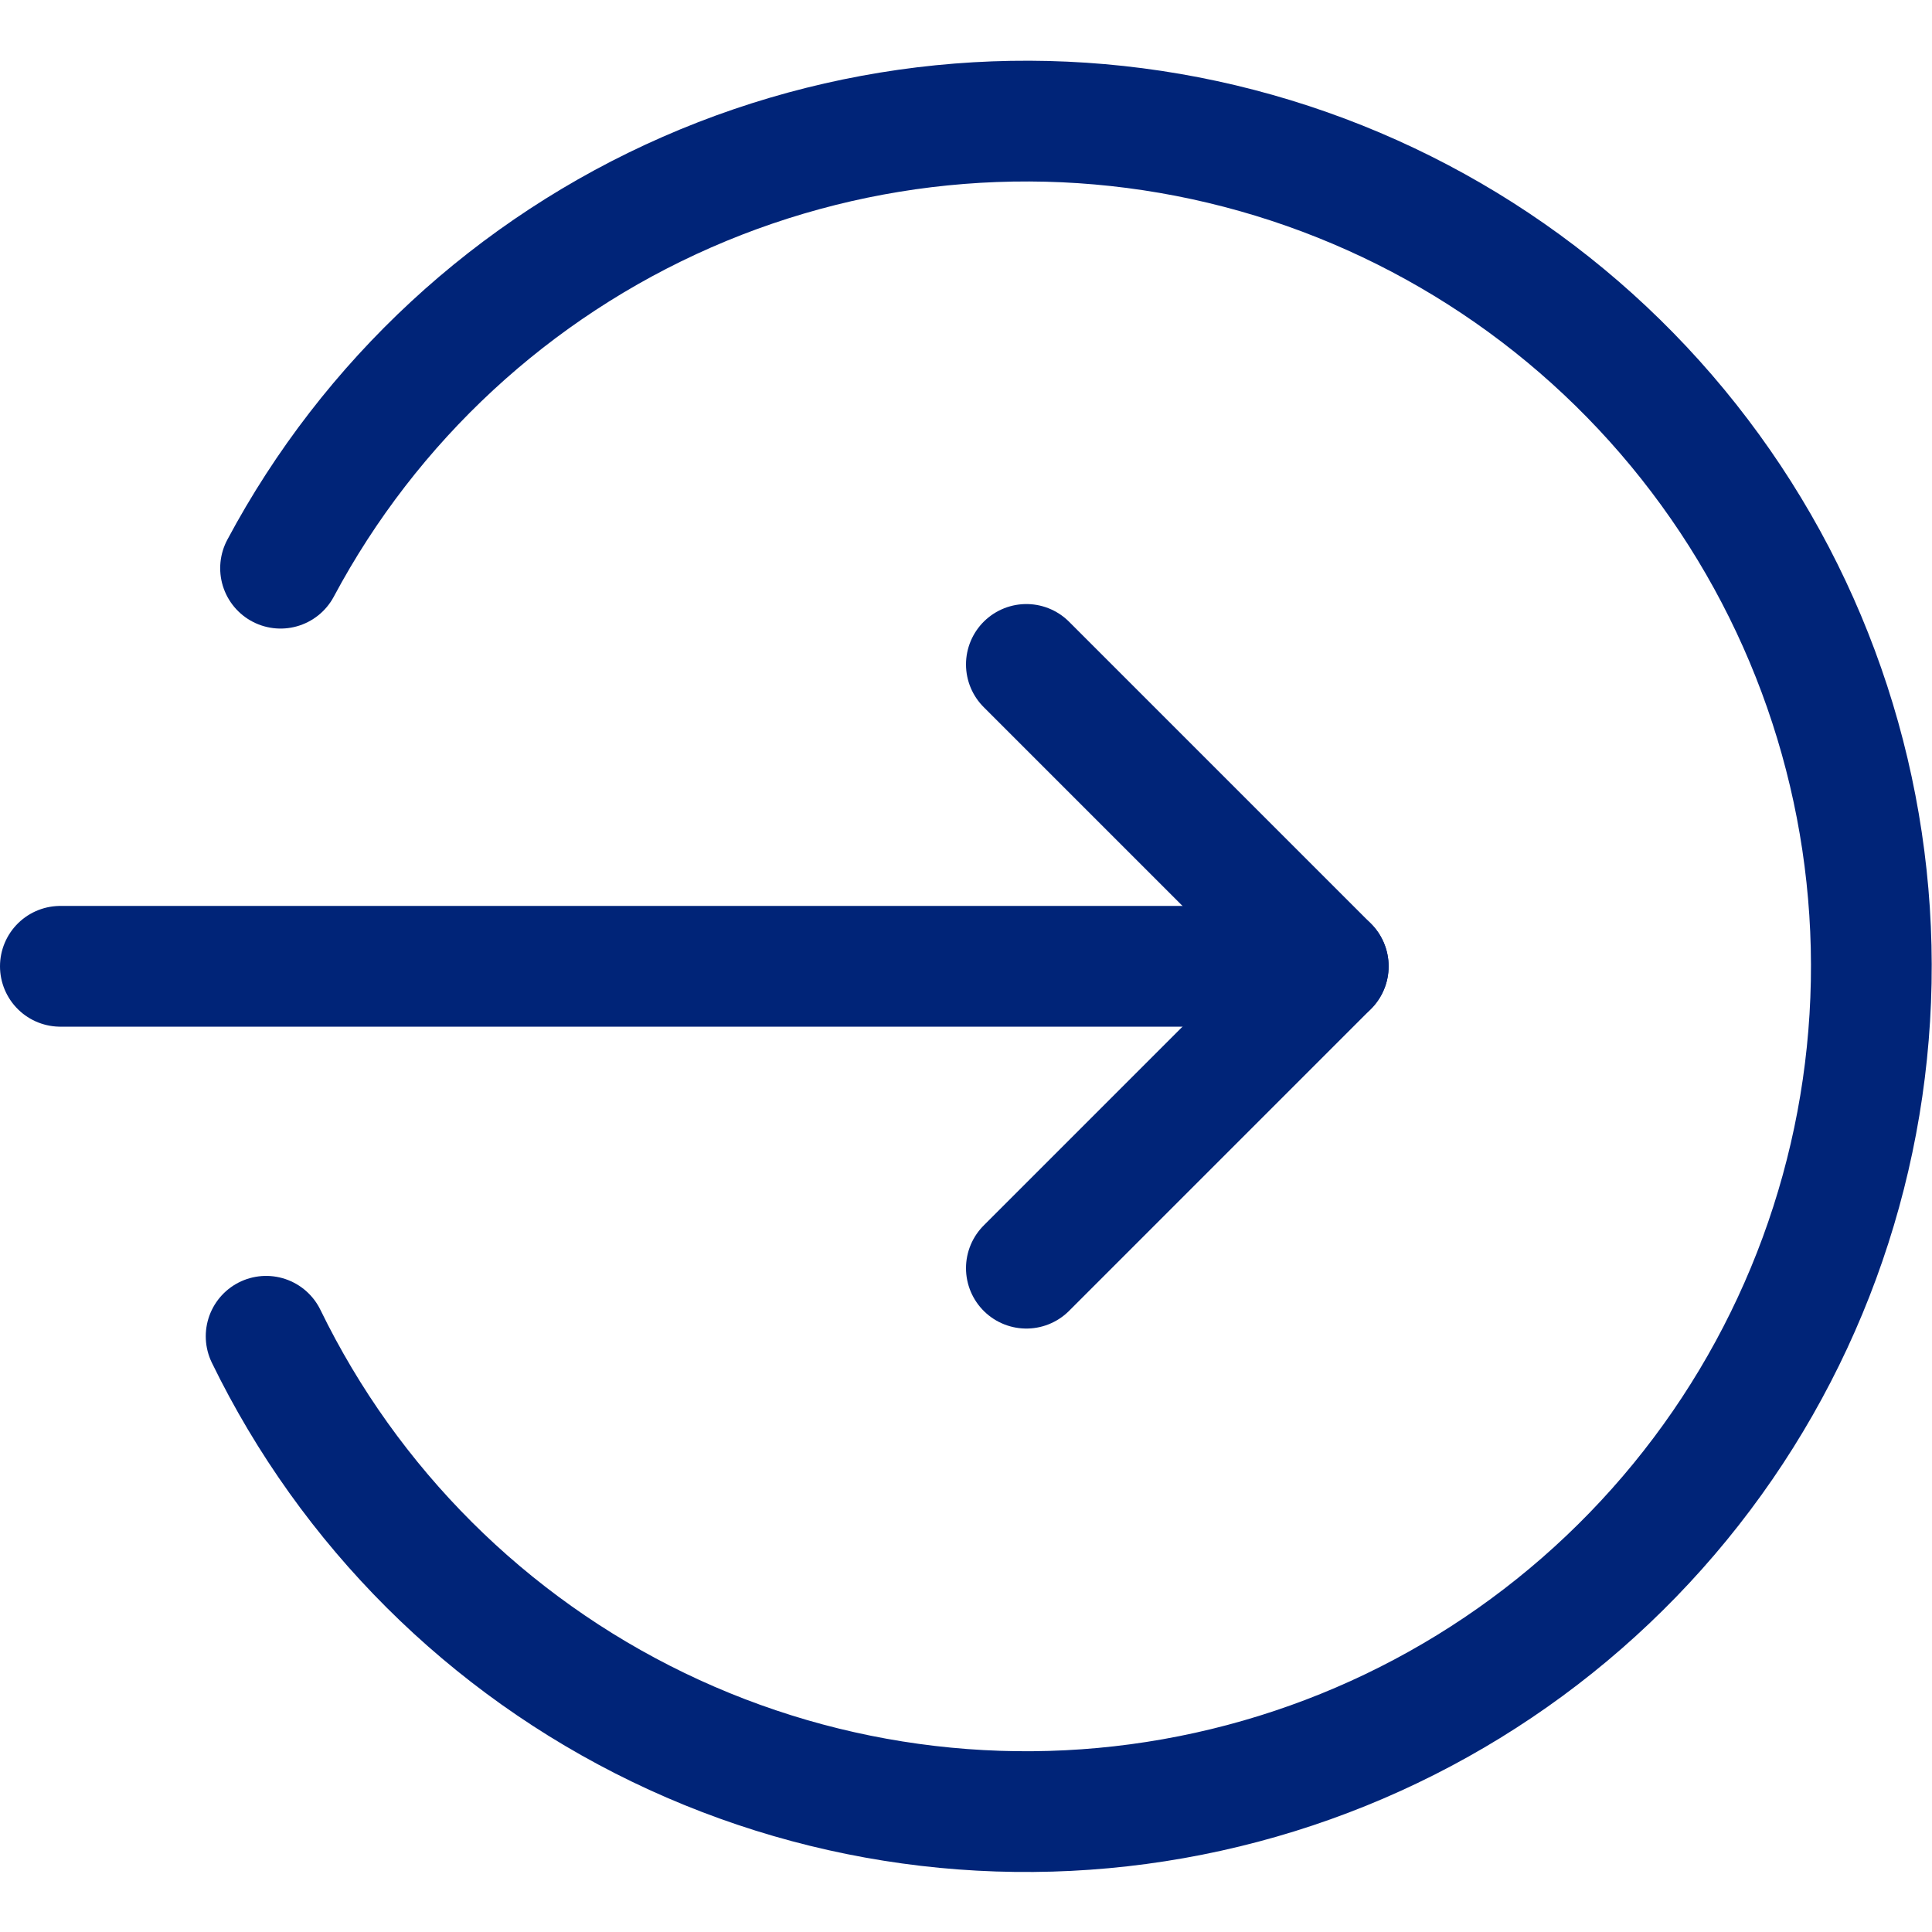 <svg width="32" height="32" viewBox="0 0 32 32" fill="none" xmlns="http://www.w3.org/2000/svg">
<path d="M1 16.005H22" stroke="#002478" stroke-width="2" stroke-linecap="round" stroke-linejoin="round"/>
<path d="M17 21.005L22 16.005L17 11.005" stroke="#002478" stroke-width="2" stroke-linecap="round" stroke-linejoin="round"/>
<path d="M4.408 22.133C5.784 24.96 8.072 27.242 10.902 28.61C13.733 29.979 16.942 30.355 20.012 29.677C23.082 29 25.835 27.309 27.827 24.876C29.819 22.444 30.934 19.412 30.993 16.268C31.052 13.125 30.052 10.053 28.152 7.548C26.253 5.042 23.565 3.249 20.522 2.457C17.48 1.665 14.259 1.921 11.379 3.182C8.499 4.443 6.128 6.637 4.647 9.411" stroke="#002478" stroke-width="2" stroke-linecap="round" stroke-linejoin="round"/>
</svg>